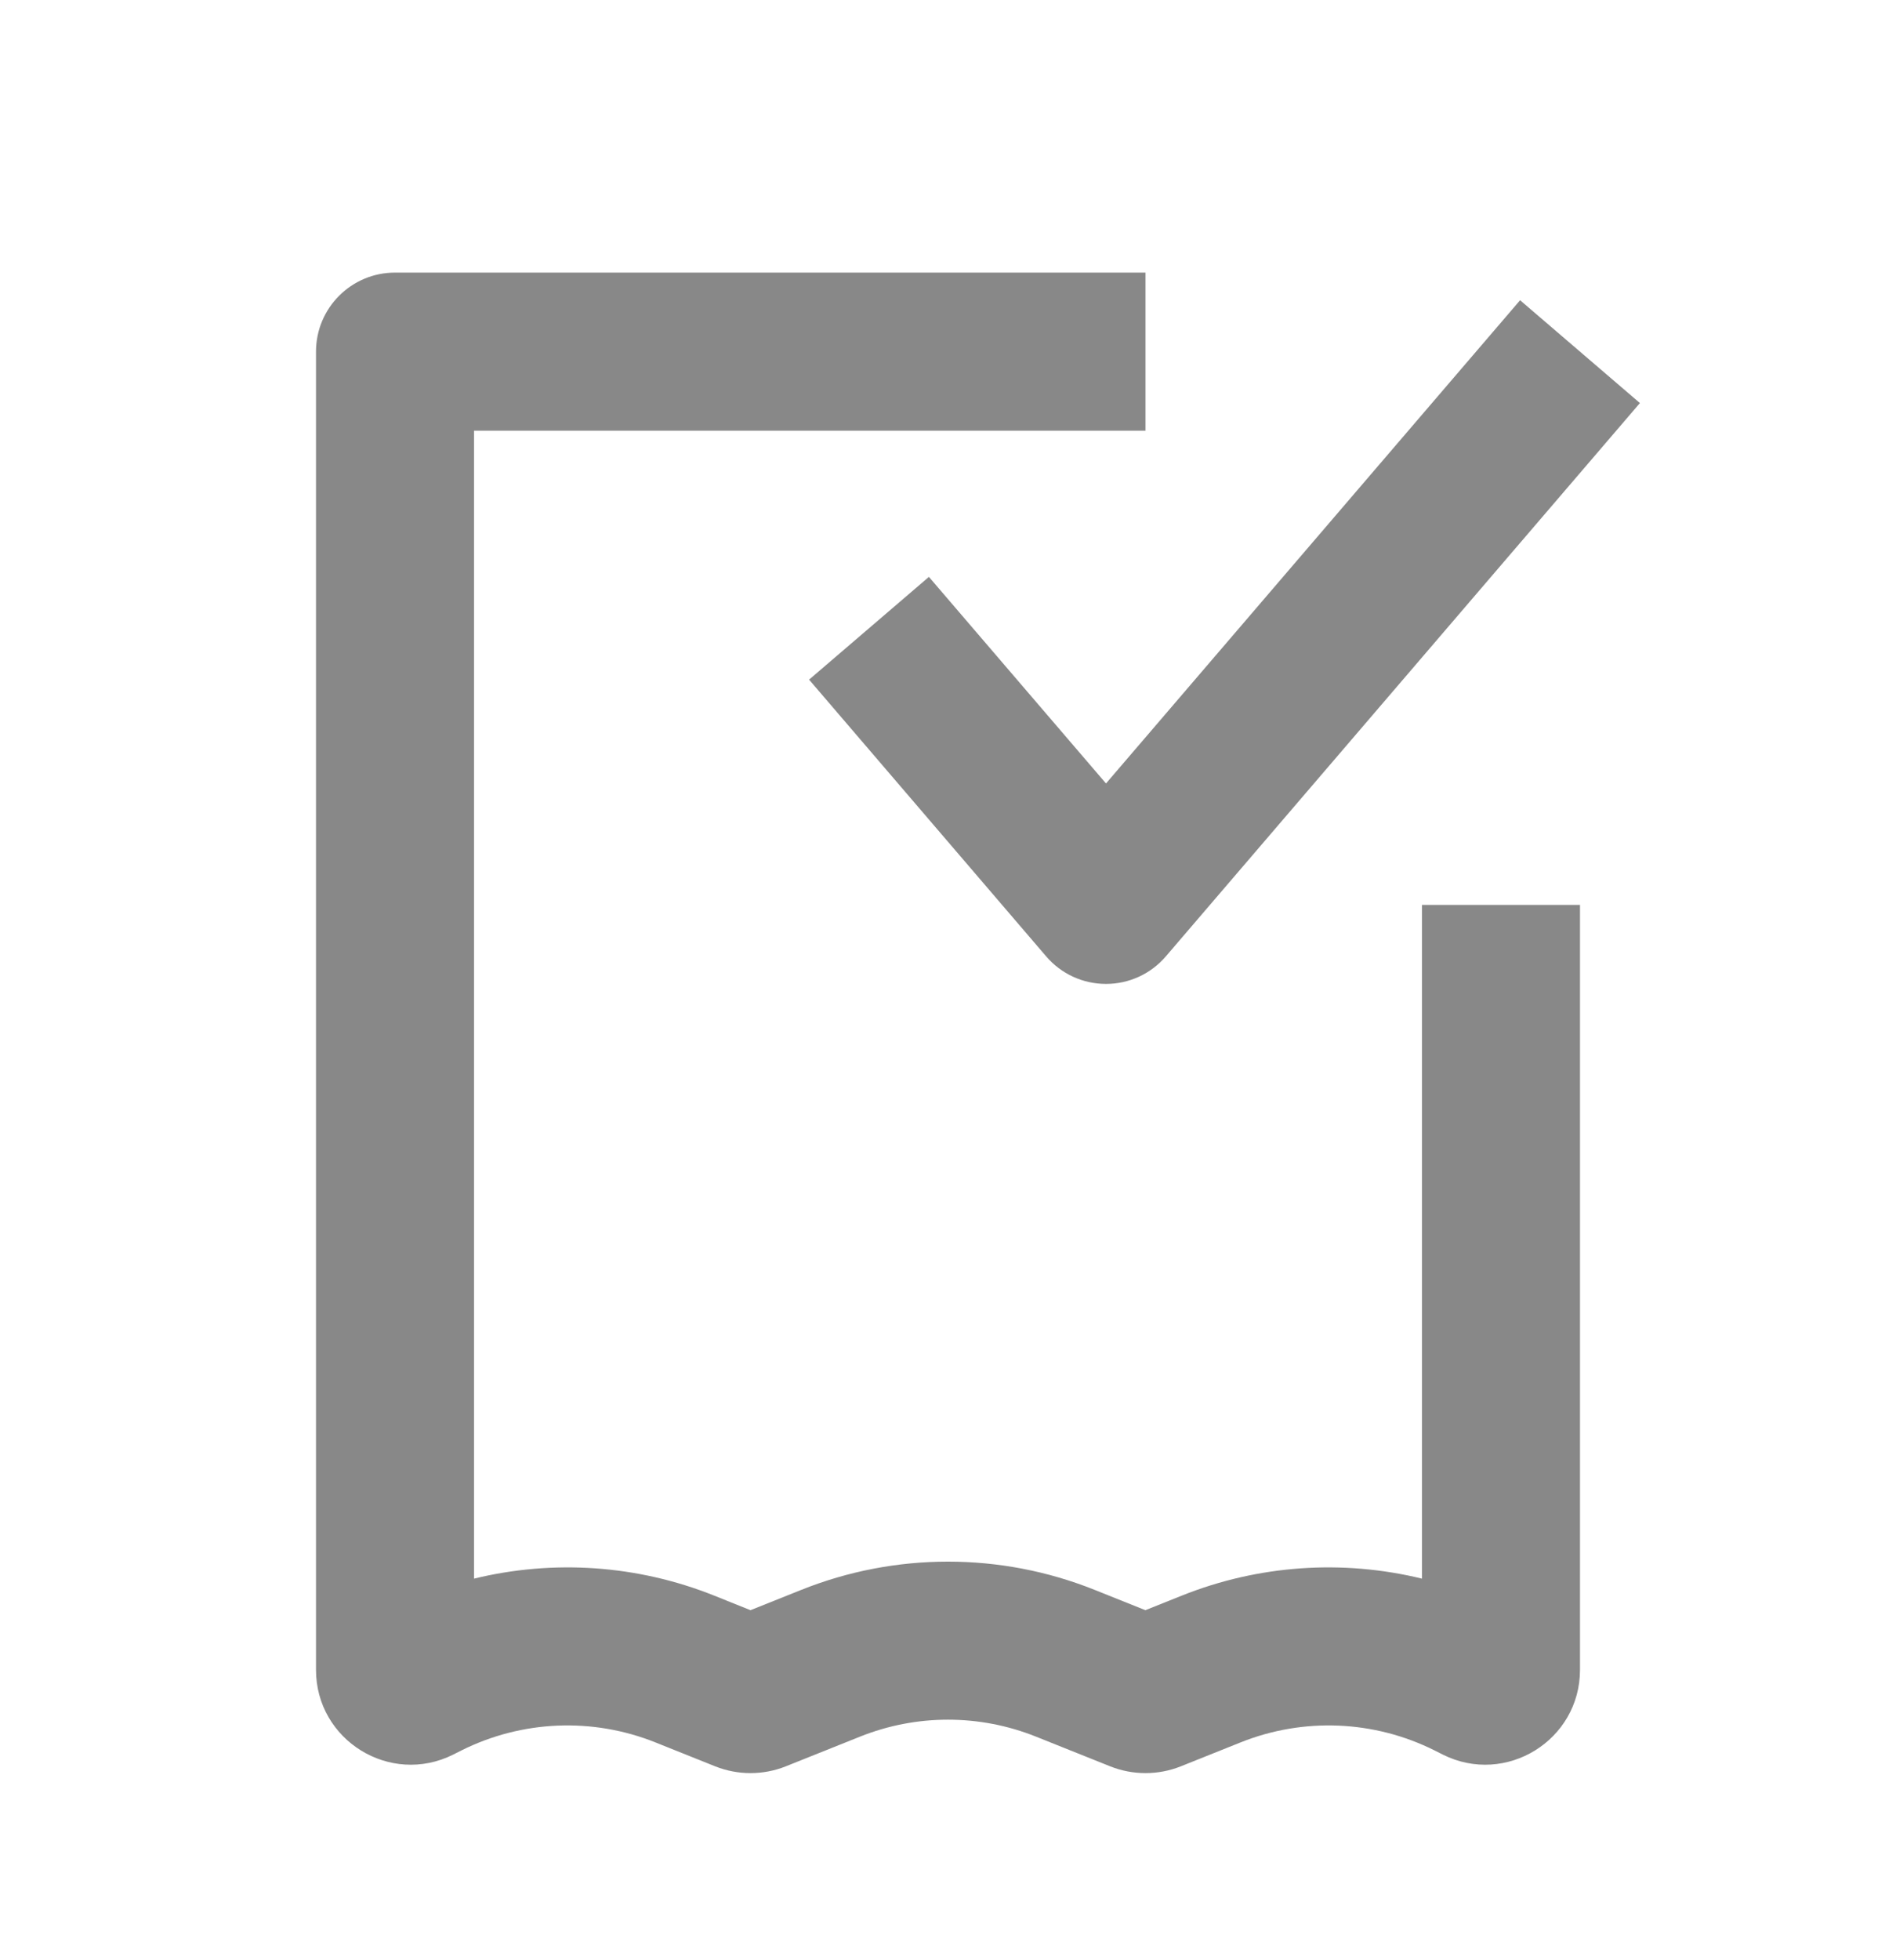 <svg width="30" height="31" viewBox="0 0 30 31" fill="none" xmlns="http://www.w3.org/2000/svg">
<path d="M18.125 6.811H7.5V24.965C8.752 24.66 10.081 24.746 11.299 25.233L11.875 25.464L12.678 25.143C14.168 24.547 15.831 24.547 17.321 25.143L18.124 25.464L18.701 25.233C19.919 24.746 21.248 24.66 22.5 24.965V14.31H25V26.407C25 27.521 23.827 28.246 22.83 27.748L22.699 27.682C21.741 27.203 20.623 27.157 19.629 27.555L18.682 27.934C18.324 28.076 17.926 28.076 17.568 27.934L16.393 27.464C15.499 27.106 14.501 27.106 13.607 27.464L12.432 27.934C12.074 28.076 11.676 28.076 11.318 27.934L10.371 27.555C9.377 27.157 8.259 27.203 7.301 27.682L7.17 27.748C6.173 28.246 5 27.521 5 26.407V5.561C5 4.87 5.56 4.311 6.25 4.311H18.125V6.811Z" fill="#888888"/>
<path d="M25.948 6.374L18.448 15.123C18.211 15.401 17.865 15.56 17.5 15.56C17.135 15.56 16.789 15.401 16.552 15.123L12.802 10.748L14.698 9.123L17.5 12.39L24.052 4.748L25.948 6.374Z" fill="#888888"/>
</svg>
